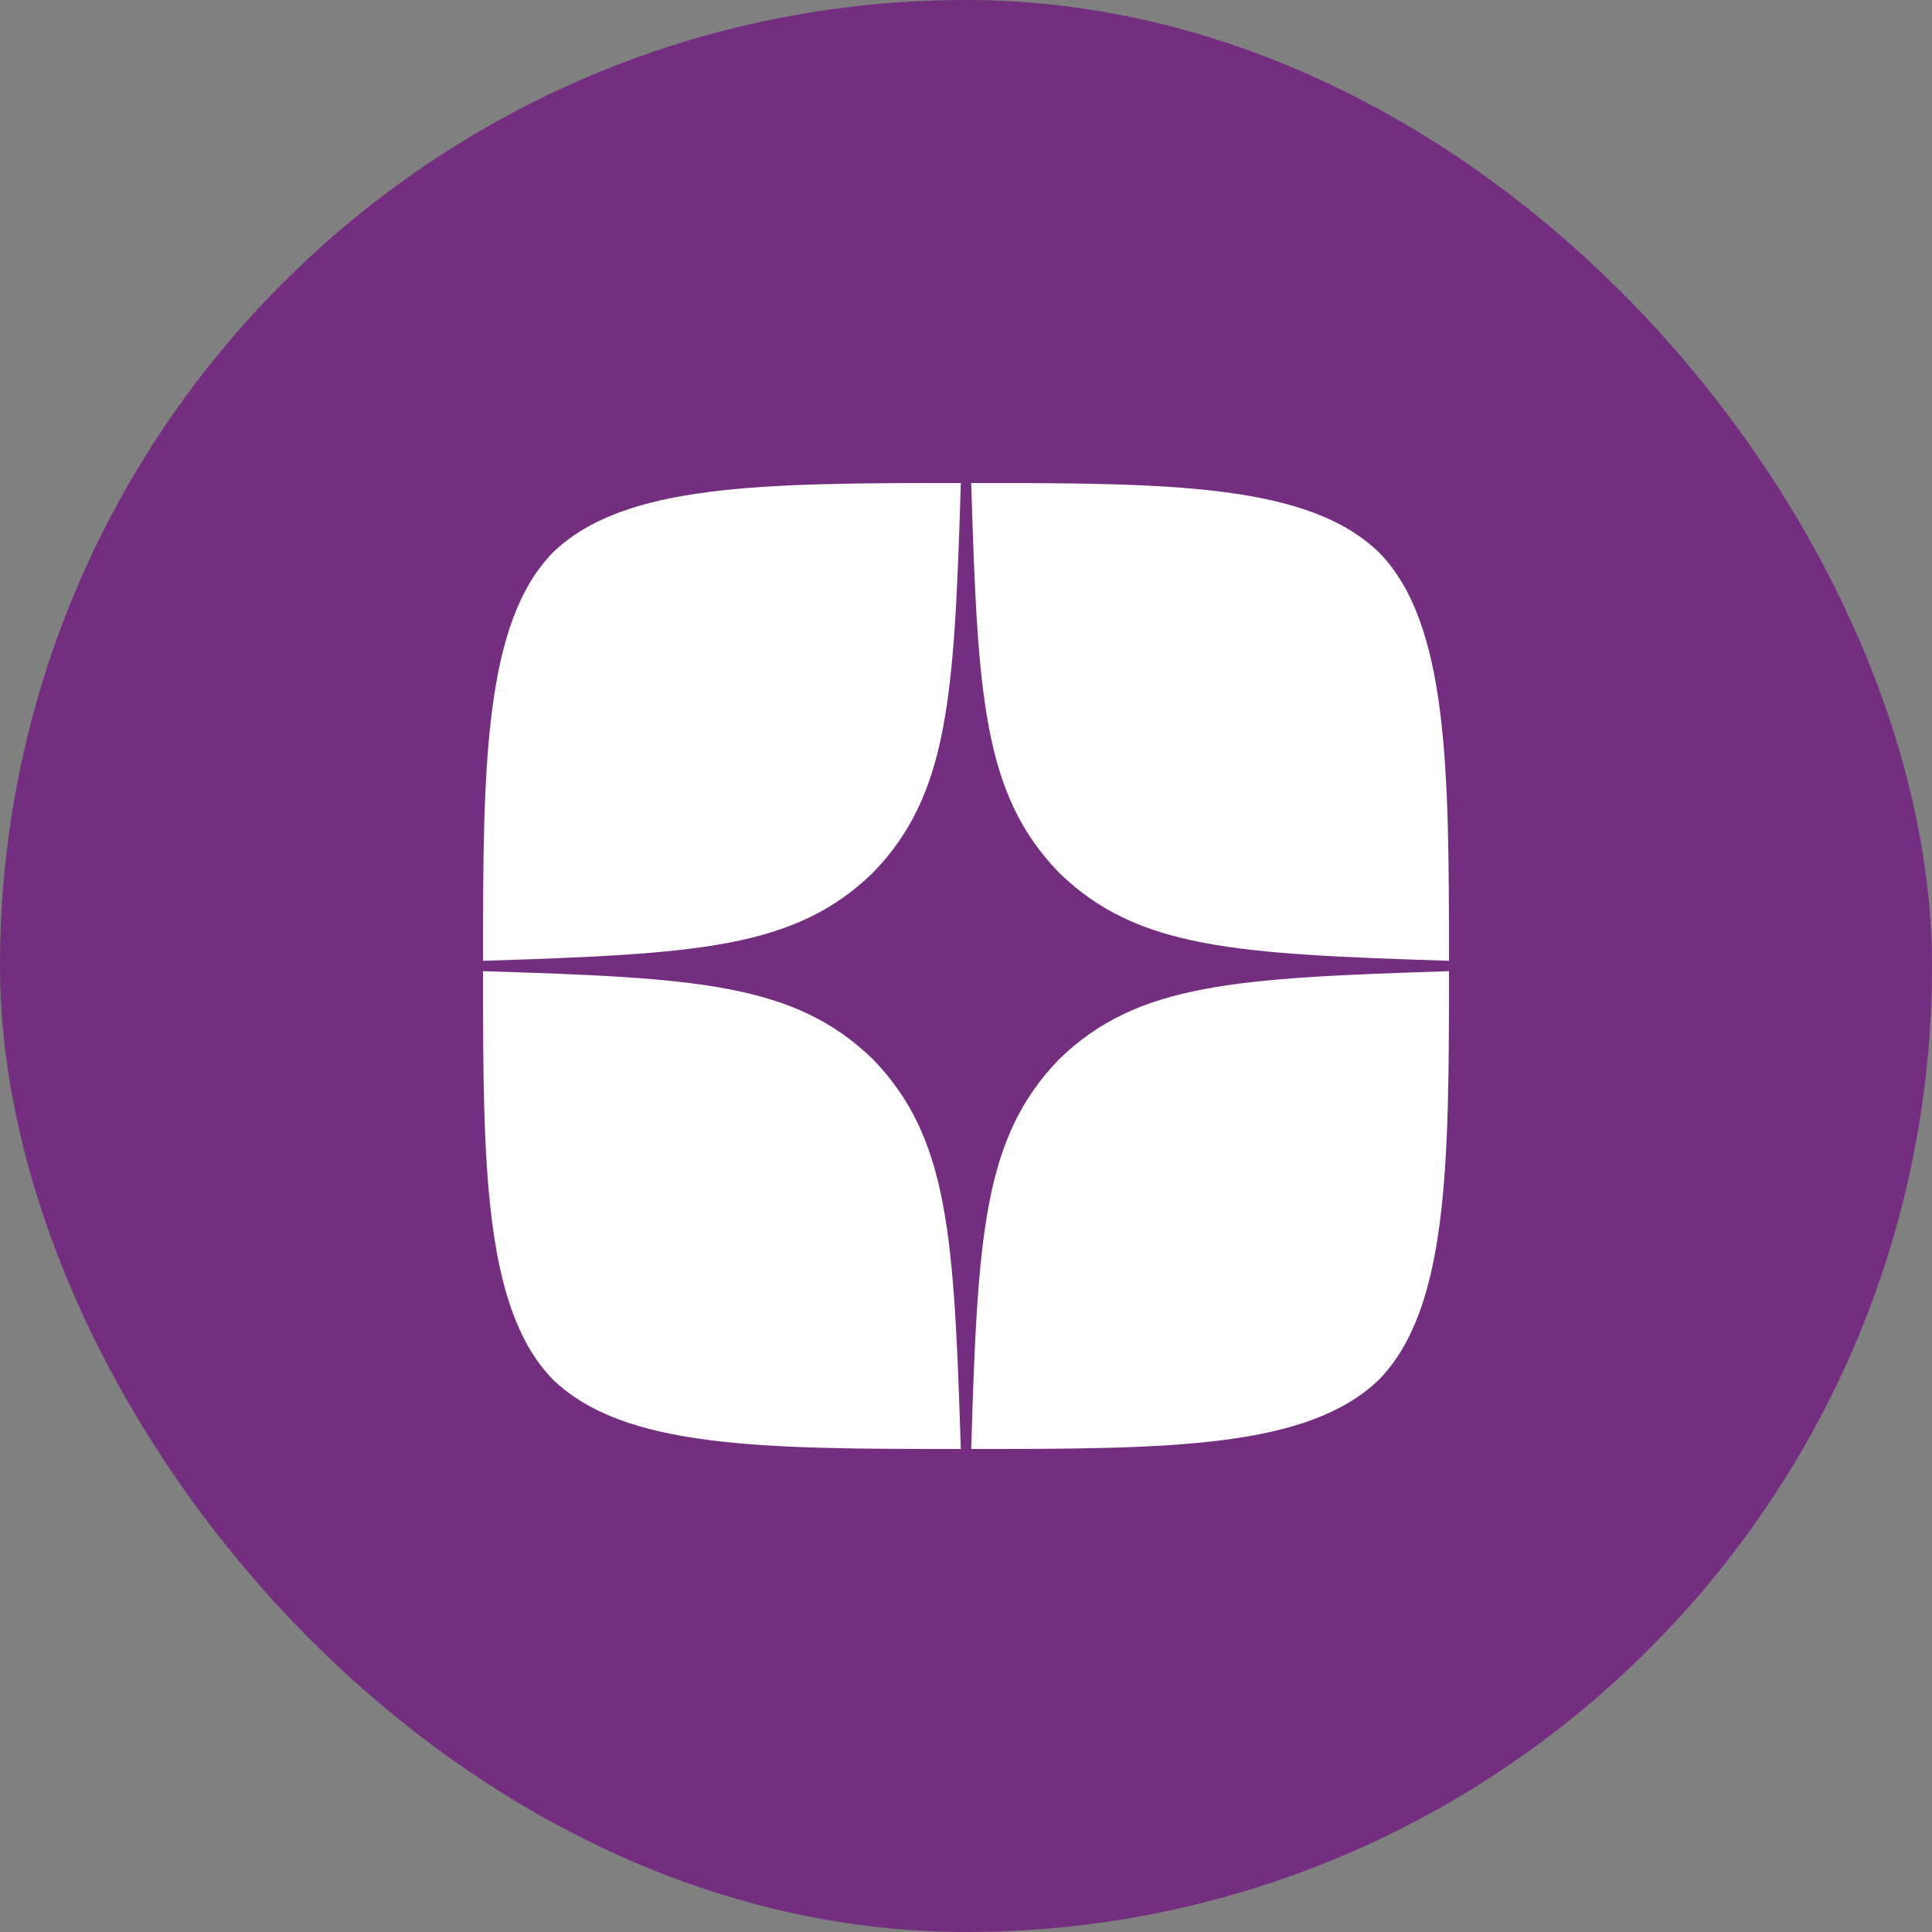 <svg width="44" height="44" viewBox="0 0 44 44" fill="none" xmlns="http://www.w3.org/2000/svg">
<rect x="0" y="0" width="44" height="44" fill="#808080" stroke="none"/>
<rect width="44" height="44" rx="22" fill="#742E80"/>
<g clip-path="url(#clip0_1254_1851)">
<path fill-rule="evenodd" clip-rule="evenodd" d="M22.118 33C22.267 28.128 22.393 25.905 24.122 24.122C25.905 22.393 28.128 22.275 33 22.118C33 26.51 32.984 29.794 31.413 31.413C29.794 32.984 26.659 33 22.118 33ZM12.587 31.413C11.016 29.794 11 26.51 11 22.118C15.871 22.267 18.095 22.393 19.878 24.122C21.607 25.905 21.725 28.128 21.882 33C17.341 33 14.206 32.984 12.587 31.413ZM12.587 12.587C14.206 11.016 17.349 11 21.882 11C21.733 15.871 21.607 18.095 19.878 19.878C18.095 21.607 15.871 21.725 11 21.882C11 17.49 11.016 14.206 12.587 12.587ZM22.118 11C22.267 15.871 22.393 18.095 24.122 19.878C25.905 21.607 28.128 21.725 33 21.882C33 17.49 32.984 14.206 31.413 12.587C29.794 11.016 26.659 11 22.118 11Z" fill="white"/>
</g>
<defs>
<clipPath id="clip0_1254_1851">
<rect width="22" height="22" fill="white" transform="translate(11 11)"/>
</clipPath>
</defs>
</svg>

